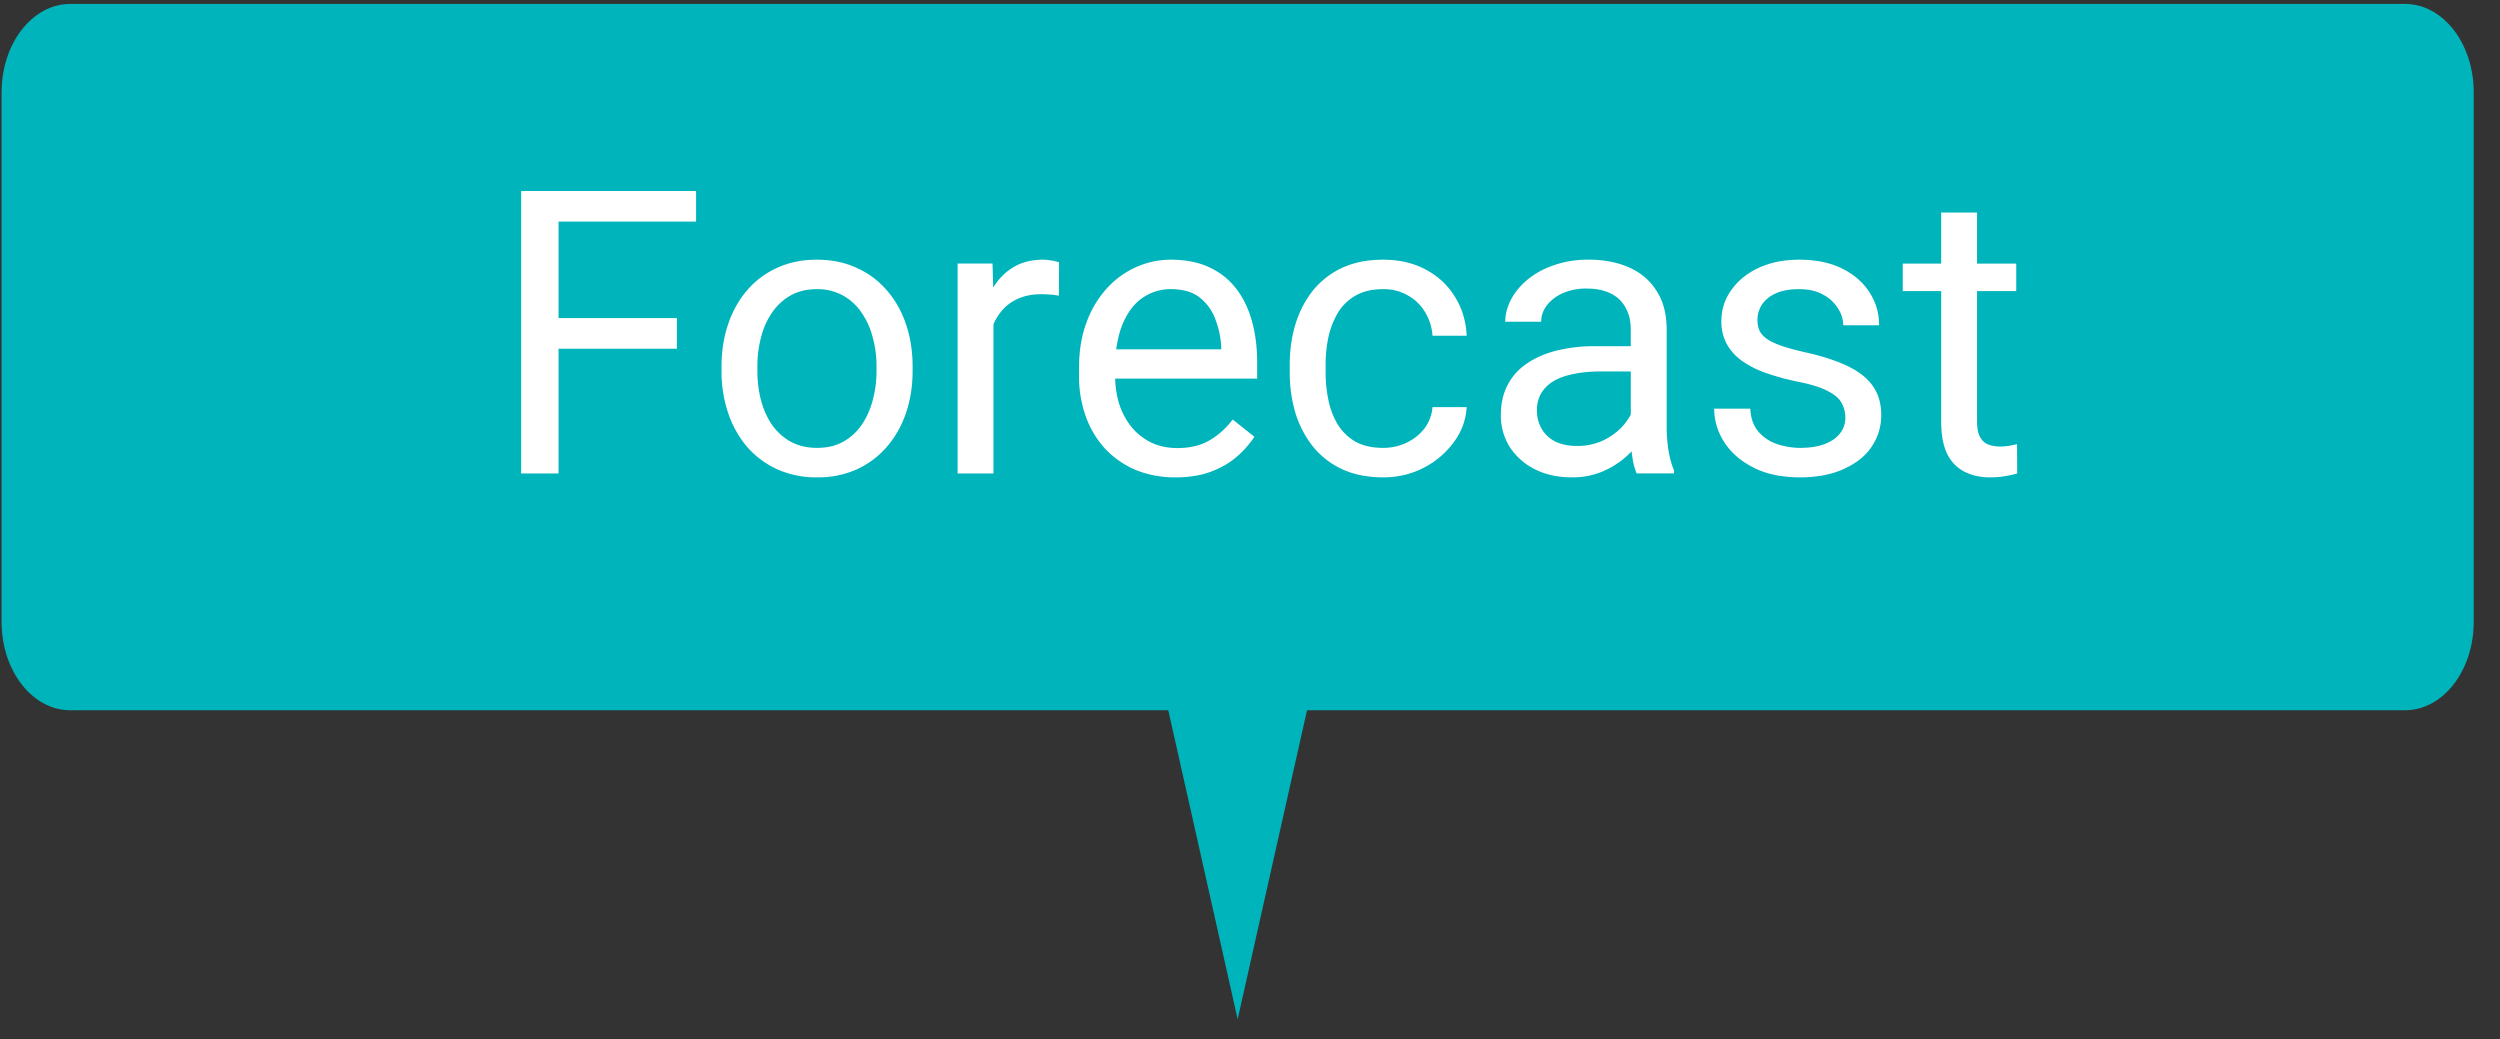 <svg width="89" height="37" fill="none" xmlns="http://www.w3.org/2000/svg"><rect width="100%" height="100%" fill="#333333" stroke="none"/><path d="M.057 3.284C.057 1.548 1.15.14 2.5.14h83.12c1.35 0 2.444 1.407 2.444 3.143v18.858c0 1.736-1.094 3.144-2.444 3.144H2.5c-1.35 0-2.444-1.408-2.444-3.144V3.284z" fill="#00B4BB"/><path d="M44.06 36.287l3.176-14.145h-6.351l3.176 14.145z" fill="#00B4BB"/><path d="M19.884 6.8v10.055h-1.332V6.8h1.332zm4.213 4.523v1.092h-4.503v-1.091h4.503zm.684-4.523v1.09h-5.186V6.8h5.186zm.905 6.402v-.159c0-.538.078-1.038.235-1.498.156-.466.382-.868.676-1.21a3.02 3.02 0 011.07-.8c.42-.194.89-.29 1.41-.29.525 0 .997.096 1.416.29.423.189.782.456 1.077.8.3.342.527.744.684 1.21.156.46.235.96.235 1.498v.159c0 .539-.079 1.038-.235 1.499-.157.46-.385.863-.684 1.208a3.125 3.125 0 01-1.07.801 3.362 3.362 0 01-1.41.284 3.41 3.41 0 01-1.415-.284 3.203 3.203 0 01-1.078-.8 3.653 3.653 0 01-.676-1.21 4.629 4.629 0 01-.235-1.498zm1.277-.159v.159c0 .373.044.725.132 1.057.087.327.218.617.393.87.18.253.403.453.67.6.267.144.578.215.933.215.35 0 .656-.072.918-.214.267-.148.488-.348.663-.601.175-.253.306-.543.394-.87a3.94 3.94 0 00.138-1.057v-.159A3.83 3.83 0 0031.066 12a2.688 2.688 0 00-.4-.877 1.904 1.904 0 00-.664-.607 1.86 1.86 0 00-.925-.222c-.35 0-.659.074-.926.221-.262.148-.483.35-.663.608a2.773 2.773 0 00-.393.877 4.02 4.02 0 00-.131 1.043zm8.405-2.486v6.298h-1.277V9.383h1.243l.034 1.174zm2.335-1.216l-.007 1.188a1.847 1.847 0 00-.304-.041 3.233 3.233 0 00-.318-.014c-.294 0-.554.046-.78.138a1.617 1.617 0 00-.573.387 1.857 1.857 0 00-.373.594 2.852 2.852 0 00-.173.746l-.36.207a5.9 5.9 0 01.132-1.27c.092-.397.233-.747.421-1.05.19-.31.429-.548.719-.719.294-.175.644-.262 1.05-.262.091 0 .197.011.317.034.12.019.203.04.249.062zm4.143 7.653a3.67 3.67 0 01-1.415-.263 3.21 3.21 0 01-1.084-.753 3.35 3.35 0 01-.691-1.146 4.206 4.206 0 01-.242-1.45v-.29c0-.608.09-1.15.27-1.623a3.61 3.61 0 01.732-1.216 3.135 3.135 0 011.05-.753c.39-.17.796-.255 1.215-.255.534 0 .994.092 1.381.276.391.184.711.442.96.773.249.327.433.714.553 1.16.12.443.18.926.18 1.451v.573h-5.581v-1.043h4.302v-.096a3.187 3.187 0 00-.207-.967 1.742 1.742 0 00-.552-.774c-.253-.202-.599-.304-1.036-.304a1.738 1.738 0 00-1.43.726 2.71 2.71 0 00-.407.877 4.445 4.445 0 00-.145 1.194v.29c0 .355.048.689.145 1.002.101.309.246.58.435.815.193.235.426.419.697.553.277.133.59.2.94.2.45 0 .833-.092 1.146-.277.313-.184.587-.43.822-.739l.773.615a3.572 3.572 0 01-.614.698c-.249.22-.555.4-.919.538-.359.138-.785.208-1.278.208zm7.39-1.05c.304 0 .585-.062.843-.187.258-.124.47-.294.635-.51.166-.222.26-.473.283-.754h1.216a2.279 2.279 0 01-.449 1.237 3.065 3.065 0 01-1.07.918c-.443.23-.928.346-1.458.346-.561 0-1.052-.1-1.47-.297a2.916 2.916 0 01-1.037-.815 3.641 3.641 0 01-.614-1.188 5.013 5.013 0 01-.2-1.43v-.29c0-.502.066-.976.2-1.423.138-.45.343-.849.614-1.194a2.916 2.916 0 011.036-.815c.42-.198.91-.297 1.471-.297.585 0 1.096.12 1.534.359.437.235.78.557 1.028.967.254.405.392.865.415 1.381h-1.216a1.84 1.84 0 00-.262-.836 1.636 1.636 0 00-.608-.594 1.699 1.699 0 00-.89-.228c-.392 0-.721.079-.988.235a1.73 1.73 0 00-.629.622 2.903 2.903 0 00-.331.863 4.744 4.744 0 00-.097.96v.29c0 .327.032.65.097.967.064.318.172.605.324.863.157.258.366.465.629.622.267.152.598.228.994.228zm8.82-.366V11.73c0-.295-.06-.55-.18-.767a1.175 1.175 0 00-.525-.51c-.235-.12-.525-.18-.87-.18a2.04 2.04 0 00-.85.166 1.48 1.48 0 00-.566.435.954.954 0 00-.2.58h-1.278c0-.267.07-.532.207-.794.139-.263.337-.5.594-.712.263-.216.576-.387.94-.51a3.703 3.703 0 011.229-.194c.543 0 1.022.092 1.436.276.42.184.746.463.981.836.24.368.36.83.36 1.388v3.48c0 .25.02.514.061.795.046.28.113.522.2.725v.11h-1.332a2.384 2.384 0 01-.152-.587 4.725 4.725 0 01-.055-.69zm.22-3.253l.014.898H57c-.364 0-.688.03-.974.09-.285.055-.525.14-.718.255-.194.115-.34.26-.442.435-.101.17-.152.37-.152.601 0 .235.053.449.159.642.106.194.264.348.476.463.217.11.482.166.795.166a2.1 2.1 0 001.035-.249c.3-.166.537-.368.712-.608.18-.239.276-.472.29-.697l.545.614c-.032.194-.12.408-.262.643a3.074 3.074 0 01-1.416 1.208 2.745 2.745 0 01-1.09.208c-.507 0-.952-.1-1.334-.297a2.279 2.279 0 01-.884-.795 2.102 2.102 0 01-.31-1.125c0-.4.078-.753.234-1.057a2.04 2.04 0 01.677-.767c.295-.207.65-.363 1.064-.47a5.61 5.61 0 011.388-.158h1.485zm7.418 2.548c0-.184-.041-.354-.124-.51-.079-.162-.242-.307-.49-.436-.245-.133-.613-.248-1.106-.345a8.757 8.757 0 01-1.125-.31 3.412 3.412 0 01-.85-.436c-.23-.17-.407-.37-.532-.6a1.683 1.683 0 01-.186-.809c0-.294.064-.573.193-.835a2.24 2.24 0 01.56-.698 2.72 2.72 0 01.877-.477c.34-.115.72-.172 1.14-.172.598 0 1.109.106 1.532.317.424.212.749.495.974.85.226.35.339.739.339 1.167h-1.278c0-.207-.062-.407-.186-.6a1.375 1.375 0 00-.532-.491c-.23-.129-.514-.194-.85-.194-.354 0-.642.056-.863.166a1.109 1.109 0 00-.477.408 1.027 1.027 0 00-.075.897c.05.106.138.205.262.297.124.088.3.17.525.25.225.077.513.156.863.234.612.138 1.117.304 1.513.497.395.194.69.43.884.712.193.28.29.621.29 1.022a1.99 1.99 0 01-.794 1.602 2.917 2.917 0 01-.912.456c-.35.106-.744.159-1.181.159-.659 0-1.216-.118-1.671-.353-.456-.234-.802-.538-1.037-.911a2.181 2.181 0 01-.352-1.181h1.285c.018.35.12.628.304.835.184.203.41.348.677.435.267.083.531.125.794.125.35 0 .642-.046.877-.138.24-.092.421-.219.545-.38a.88.88 0 00.187-.553zm6.084-5.49v.98h-4.04v-.98h4.04zm-2.672-1.816h1.277v7.438c0 .253.04.444.118.573.078.129.18.214.304.255.124.042.257.063.4.063.106 0 .217-.01.332-.028.12-.023.21-.042.269-.055l.007 1.042a3.003 3.003 0 01-.4.09 3.05 3.05 0 01-.588.049c-.313 0-.6-.063-.863-.187a1.388 1.388 0 01-.628-.621c-.152-.295-.228-.691-.228-1.188V7.567z" fill="#fff"/></svg>